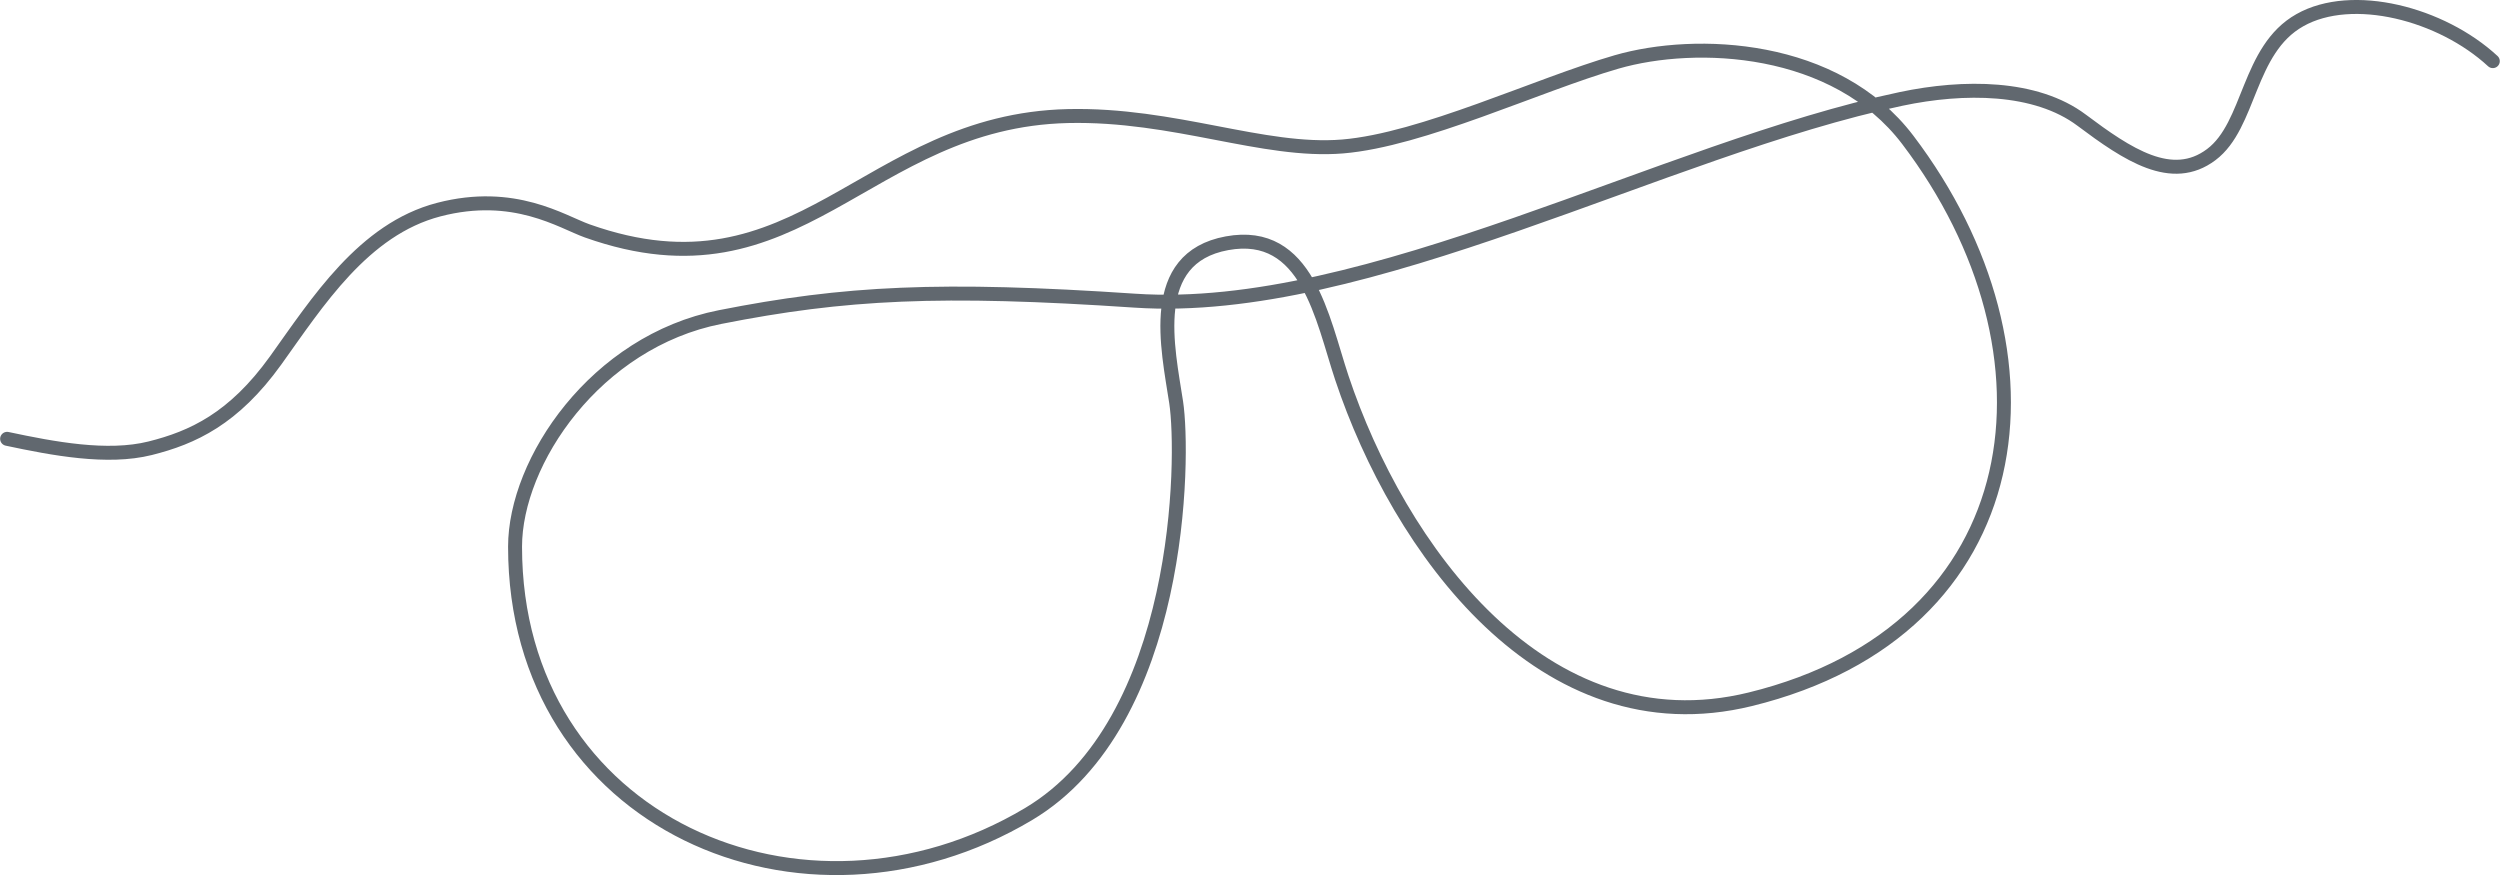 <?xml version="1.0" encoding="UTF-8"?>
<!DOCTYPE svg PUBLIC "-//W3C//DTD SVG 1.1//EN" "http://www.w3.org/Graphics/SVG/1.1/DTD/svg11.dtd">
<!-- Creator: CorelDRAW 2018 (64-Bit) -->
<svg xmlns="http://www.w3.org/2000/svg" xml:space="preserve" width="800px" height="280px" version="1.1" style="shape-rendering:geometricPrecision; text-rendering:geometricPrecision; image-rendering:optimizeQuality; fill-rule:evenodd; clip-rule:evenodd"
viewBox="0 0 309.93 108.49"
 xmlns:xlink="http://www.w3.org/1999/xlink">
 <defs>
  <style type="text/css">
   <![CDATA[
    .str0 {stroke:#61686F;stroke-width:1.73;stroke-linecap:round;stroke-linejoin:round;stroke-miterlimit:22.926}
    .fil0 {fill:none}
   ]]>
  </style>
 </defs>
 <g id="Layer_x0020_1">
  <path class="fil0 str0" d="M0.86 54.41c5.73,1.22 12.44,2.49 17.73,1.17 5.28,-1.32 10.37,-3.66 15.56,-10.88 5.18,-7.22 10.88,-16.27 20.23,-18.71 9.36,-2.44 15.26,1.52 18.41,2.64 26.3,9.33 34.37,-13.65 59.6,-14.24 13.22,-0.3 24.2,4.58 34.06,3.77 9.87,-0.82 24.11,-7.63 33.97,-10.48 9.87,-2.85 27.15,-2.13 36.1,9.66 20.05,26.42 15.64,60.74 -19.52,69.36 -25.74,6.31 -43.64,-18.83 -50.65,-39.86 -2.44,-7.33 -4.27,-18.51 -14.24,-16.68 -9.96,1.83 -7.32,13.01 -6.3,19.73 1.02,6.71 0.81,39.66 -18.31,51.05 -27.93,16.64 -63.66,1.02 -63.66,-33.15 0,-10.58 9.97,-25.43 25.43,-28.48 15.45,-3.05 27.25,-3.66 51.45,-2.03 28.79,1.93 65.56,-18.83 94.99,-25.02 7.73,-1.63 16.68,-1.63 22.37,2.64 5.7,4.27 11.19,7.94 16.07,4.27 4.88,-3.66 4.48,-13.01 10.99,-16.67 6.5,-3.67 17.54,-0.82 23.92,5.08"/>
 </g>
</svg>
